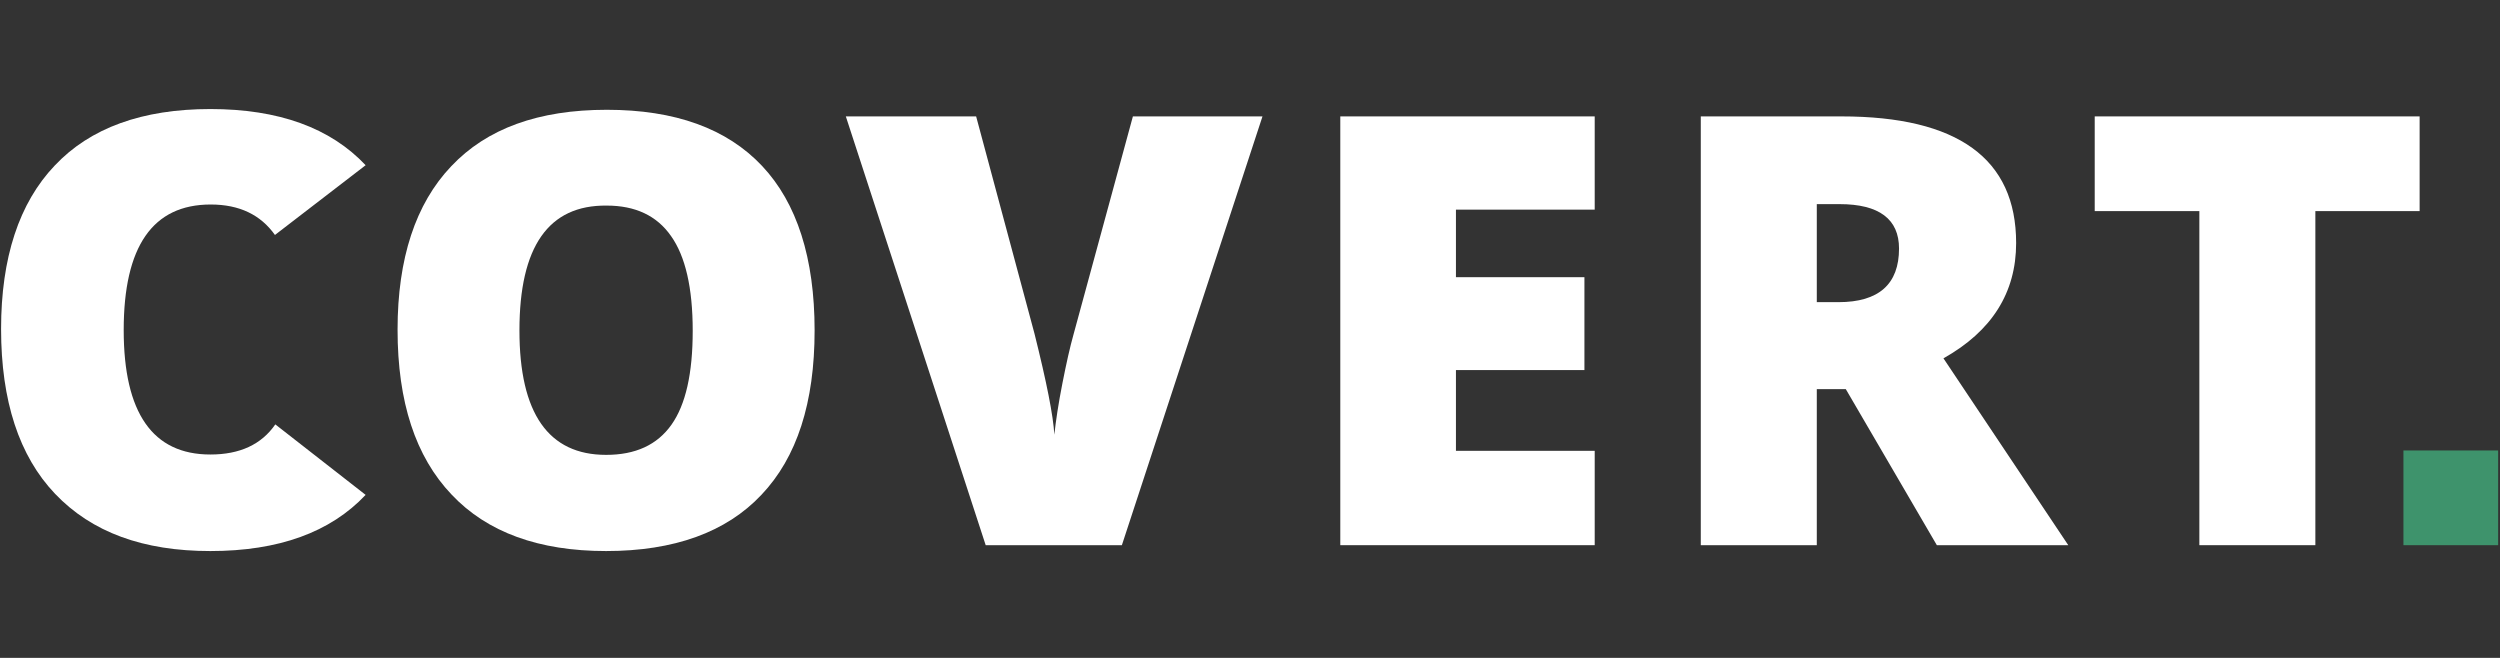 <svg width="152" height="40" viewBox="0 0 152 40" fill="none" xmlns="http://www.w3.org/2000/svg">
<rect x="0" y="0" width="152" height="40" fill="#333333" stroke="none"/>
<path fill-rule="evenodd" clip-rule="evenodd" d="M49.528 20.089C49.528 24.486 48.456 27.812 46.291 30.089C44.148 32.365 40.979 33.504 36.85 33.504C32.765 33.504 29.618 32.365 27.453 30.066C25.266 27.767 24.172 24.442 24.172 20.045C24.172 15.714 25.266 12.389 27.431 10.112C29.596 7.813 32.743 6.675 36.894 6.675C41.046 6.675 44.193 7.813 46.336 10.09C48.456 12.344 49.528 15.692 49.528 20.089ZM31.582 20.089C31.582 25.134 33.345 27.656 36.85 27.656C38.635 27.656 39.952 27.053 40.823 25.826C41.693 24.598 42.117 22.701 42.117 20.112C42.117 17.5 41.671 15.581 40.8 14.353C39.93 13.103 38.613 12.5 36.894 12.5C33.345 12.456 31.582 15 31.582 20.089Z" fill="white"/>
<path d="M12.789 27.634C9.285 27.634 7.521 25.111 7.521 20.067C7.521 14.978 9.285 12.434 12.811 12.434C14.552 12.434 15.847 13.058 16.717 14.286L22.23 10.045C20.087 7.769 16.94 6.63 12.789 6.63C8.66 6.63 5.49 7.769 3.325 10.068C1.16 12.344 0.066 15.67 0.066 20C0.066 24.375 1.16 27.723 3.347 30.022C5.579 32.365 8.704 33.504 12.789 33.504C16.94 33.504 20.087 32.365 22.23 30.089L16.739 25.803C15.891 27.031 14.575 27.634 12.789 27.634Z" fill="white"/>
<path d="M68.88 7.077H76.759L68.21 33.147H59.93L51.426 7.077H59.349L62.898 20.29C63.635 23.236 64.037 25.268 64.104 26.428C64.193 25.602 64.349 24.553 64.595 23.303C64.84 22.053 65.063 21.071 65.264 20.357L68.88 7.077Z" fill="white"/>
<path d="M96.958 33.147H81.49V7.077H96.958V12.746H88.521V16.853H96.333V22.5H88.521V27.41H96.958V33.147Z" fill="white"/>
<path fill-rule="evenodd" clip-rule="evenodd" d="M110.461 23.66V33.147H103.408V7.077H111.957C119.032 7.077 122.581 9.643 122.581 14.777C122.581 17.79 121.108 20.134 118.162 21.786L125.751 33.147H117.76L112.225 23.66H110.461ZM111.778 18.371C114.233 18.371 115.461 17.277 115.461 15.112C115.461 13.326 114.256 12.411 111.845 12.411H110.461V18.371H111.778Z" fill="white"/>
<path d="M140.774 33.147H133.721V12.835H127.359V7.077H147.113V12.835H140.774V33.147Z" fill="white"/>
<path d="M146.129 27.388H151.887V33.147H146.129V27.388Z" fill="#3E936C"/>
</svg>
